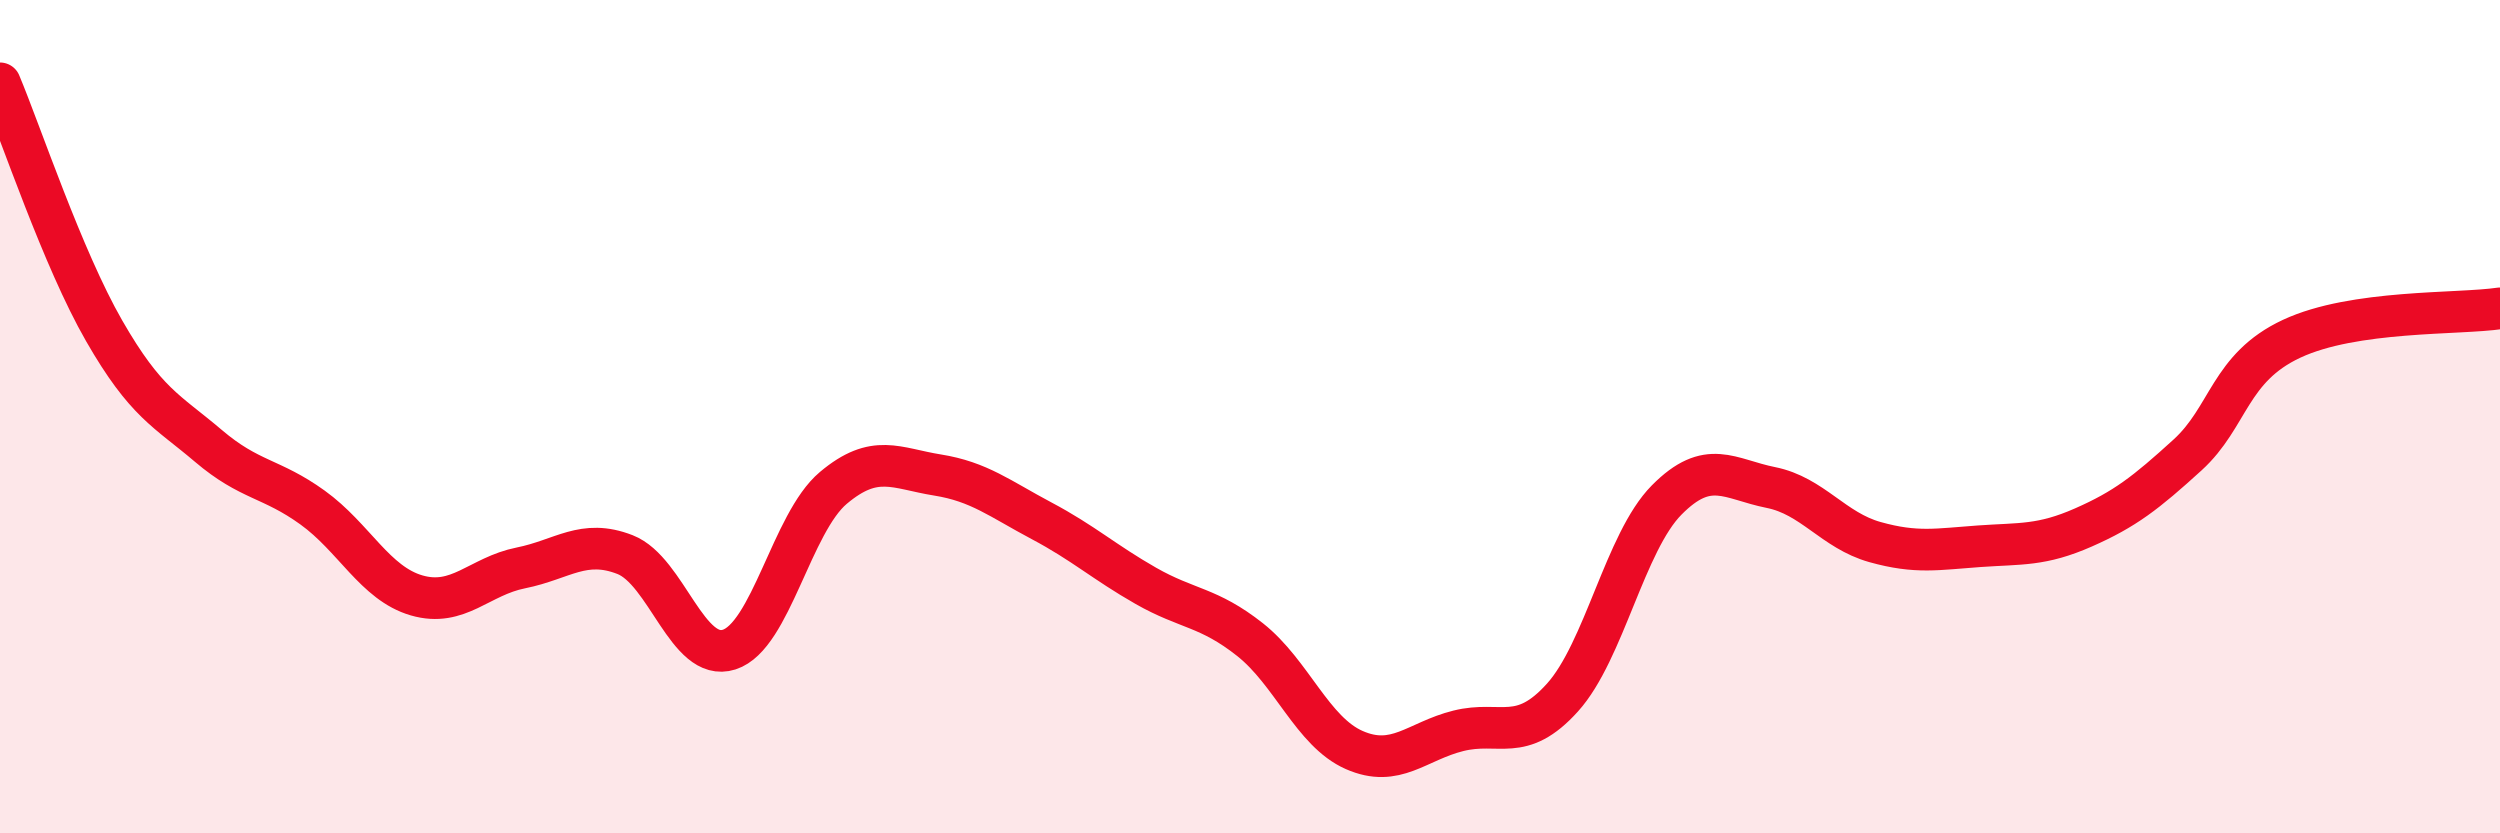 
    <svg width="60" height="20" viewBox="0 0 60 20" xmlns="http://www.w3.org/2000/svg">
      <path
        d="M 0,2 C 0.5,3.19 1.5,6.2 2.5,7.94 C 3.5,9.68 4,9.85 5,10.7 C 6,11.55 6.5,11.46 7.5,12.18 C 8.5,12.9 9,14 10,14.29 C 11,14.58 11.5,13.83 12.5,13.63 C 13.5,13.43 14,12.92 15,13.31 C 16,13.7 16.5,15.91 17.5,15.59 C 18.5,15.27 19,12.55 20,11.71 C 21,10.87 21.5,11.24 22.5,11.4 C 23.5,11.56 24,11.97 25,12.5 C 26,13.03 26.5,13.49 27.5,14.06 C 28.5,14.63 29,14.56 30,15.35 C 31,16.14 31.5,17.56 32.5,18 C 33.5,18.44 34,17.79 35,17.54 C 36,17.29 36.5,17.85 37.5,16.74 C 38.5,15.63 39,13.01 40,12 C 41,10.99 41.5,11.5 42.5,11.7 C 43.5,11.9 44,12.73 45,13.01 C 46,13.29 46.5,13.18 47.5,13.11 C 48.5,13.04 49,13.1 50,12.66 C 51,12.22 51.5,11.83 52.5,10.92 C 53.5,10.01 53.5,8.83 55,8.13 C 56.5,7.43 59,7.55 60,7.4L60 20L0 20Z"
        fill="#EB0A25"
        opacity="0.1"
        stroke-linecap="round"
        stroke-linejoin="round"
      />
      <path
        d="M 0,2 C 0.5,3.19 1.5,6.2 2.5,7.94 C 3.5,9.68 4,9.85 5,10.7 C 6,11.55 6.5,11.46 7.5,12.18 C 8.5,12.9 9,14 10,14.29 C 11,14.58 11.5,13.83 12.5,13.63 C 13.5,13.43 14,12.92 15,13.31 C 16,13.7 16.5,15.91 17.5,15.59 C 18.5,15.27 19,12.55 20,11.71 C 21,10.87 21.5,11.24 22.5,11.4 C 23.5,11.56 24,11.97 25,12.5 C 26,13.03 26.5,13.49 27.5,14.06 C 28.5,14.63 29,14.56 30,15.35 C 31,16.14 31.5,17.56 32.5,18 C 33.5,18.44 34,17.79 35,17.54 C 36,17.29 36.5,17.85 37.5,16.74 C 38.5,15.63 39,13.01 40,12 C 41,10.99 41.5,11.5 42.5,11.7 C 43.5,11.9 44,12.73 45,13.01 C 46,13.29 46.5,13.18 47.5,13.11 C 48.5,13.04 49,13.1 50,12.66 C 51,12.22 51.5,11.83 52.5,10.92 C 53.5,10.01 53.5,8.83 55,8.13 C 56.5,7.43 59,7.55 60,7.4"
        stroke="#EB0A25"
        stroke-width="1"
        fill="none"
        stroke-linecap="round"
        stroke-linejoin="round"
      />
    </svg>
  